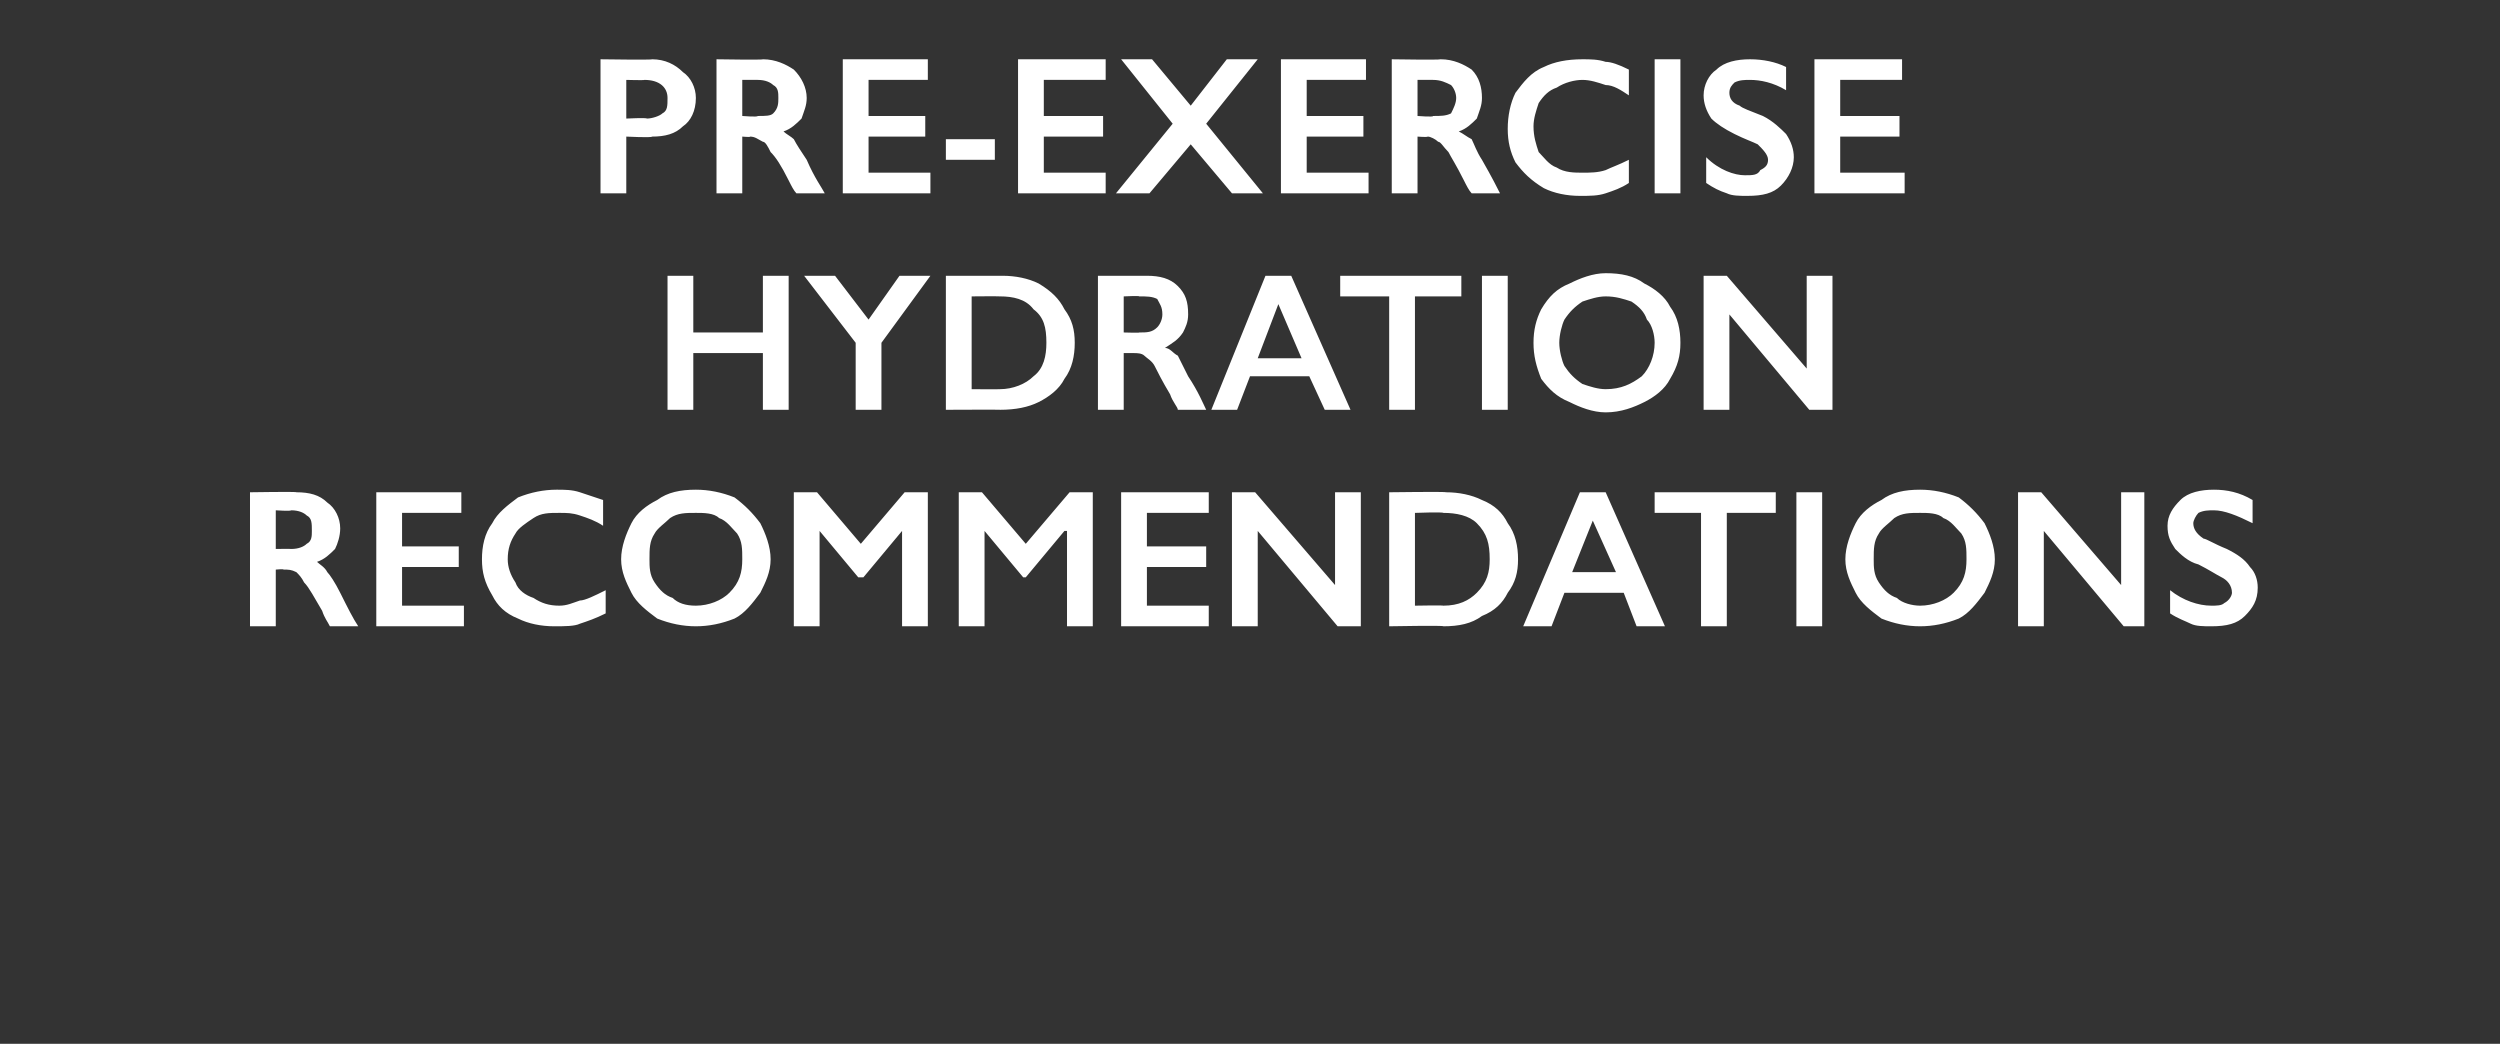 <?xml version="1.0" standalone="no"?><!DOCTYPE svg PUBLIC "-//W3C//DTD SVG 1.1//EN" "http://www.w3.org/Graphics/SVG/1.1/DTD/svg11.dtd"><svg xmlns="http://www.w3.org/2000/svg" version="1.1" width="97px" height="40.5px" viewBox="0 -2 97 40.5" style="top:-2px"><rect x="0" y="-2" width="97" height="40.5" fill="#333333" stroke="none"/>  <desc>Pre exercise hydration recommendations</desc>  <defs/>  <g id="Polygon178882">    <path d="M 11.5 17.1 C 12 17.1 12.4 17.2 12.7 17.5 C 13 17.7 13.2 18.1 13.2 18.5 C 13.2 18.8 13.1 19.1 13 19.3 C 12.8 19.5 12.6 19.7 12.3 19.8 C 12.4 19.9 12.6 20 12.7 20.2 C 12.8 20.3 13 20.6 13.2 21 C 13.5 21.6 13.7 22 13.9 22.3 C 13.9 22.3 12.8 22.3 12.8 22.3 C 12.7 22.1 12.6 22 12.5 21.7 C 12.2 21.2 12 20.8 11.8 20.6 C 11.7 20.4 11.6 20.3 11.5 20.2 C 11.3 20.1 11.2 20.1 11 20.1 C 11.02 20.07 10.7 20.1 10.7 20.1 L 10.7 22.3 L 9.7 22.3 L 9.7 17.1 C 9.7 17.1 11.53 17.07 11.5 17.1 Z M 11.3 19.3 C 11.6 19.3 11.8 19.2 11.9 19.1 C 12.1 19 12.1 18.8 12.1 18.6 C 12.1 18.3 12.1 18.1 11.9 18 C 11.8 17.9 11.6 17.8 11.3 17.8 C 11.28 17.84 10.7 17.8 10.7 17.8 L 10.7 19.3 C 10.7 19.3 11.3 19.29 11.3 19.3 Z M 17.9 17.1 L 17.9 17.9 L 15.6 17.9 L 15.6 19.2 L 17.8 19.2 L 17.8 20 L 15.6 20 L 15.6 21.5 L 18 21.5 L 18 22.3 L 14.6 22.3 L 14.6 17.1 L 17.9 17.1 Z M 21.6 17 C 21.9 17 22.2 17 22.5 17.1 C 22.8 17.2 23.1 17.3 23.4 17.4 C 23.4 17.4 23.4 18.4 23.4 18.4 C 23.1 18.2 22.8 18.1 22.5 18 C 22.2 17.9 22 17.9 21.7 17.9 C 21.3 17.9 21 17.9 20.7 18.1 C 20.4 18.3 20.1 18.5 20 18.7 C 19.8 19 19.7 19.3 19.7 19.7 C 19.7 20 19.8 20.3 20 20.6 C 20.1 20.9 20.4 21.1 20.7 21.2 C 21 21.4 21.3 21.5 21.7 21.5 C 22 21.5 22.2 21.4 22.5 21.3 C 22.7 21.3 23.1 21.1 23.5 20.9 C 23.5 20.9 23.5 21.8 23.5 21.8 C 23.1 22 22.8 22.1 22.5 22.2 C 22.3 22.3 21.9 22.3 21.5 22.3 C 21 22.3 20.5 22.2 20.1 22 C 19.6 21.8 19.3 21.5 19.1 21.1 C 18.8 20.6 18.7 20.2 18.7 19.7 C 18.7 19.2 18.8 18.7 19.1 18.3 C 19.3 17.9 19.7 17.6 20.1 17.3 C 20.6 17.1 21.1 17 21.6 17 Z M 27 17 C 27.5 17 28 17.1 28.5 17.3 C 28.9 17.6 29.2 17.9 29.5 18.3 C 29.7 18.7 29.9 19.2 29.9 19.7 C 29.9 20.2 29.7 20.6 29.5 21 C 29.2 21.4 28.9 21.8 28.5 22 C 28 22.2 27.5 22.3 27 22.3 C 26.5 22.3 26 22.2 25.5 22 C 25.1 21.7 24.7 21.4 24.5 21 C 24.3 20.6 24.1 20.2 24.1 19.7 C 24.1 19.2 24.3 18.7 24.5 18.3 C 24.7 17.9 25.1 17.6 25.5 17.4 C 25.9 17.1 26.4 17 27 17 Z M 25.2 19.7 C 25.2 20 25.2 20.3 25.4 20.6 C 25.6 20.9 25.8 21.1 26.1 21.2 C 26.3 21.4 26.6 21.5 27 21.5 C 27.5 21.5 28 21.3 28.3 21 C 28.7 20.6 28.8 20.2 28.8 19.7 C 28.8 19.3 28.8 19 28.6 18.7 C 28.4 18.5 28.2 18.2 27.9 18.1 C 27.7 17.9 27.3 17.9 27 17.9 C 26.6 17.9 26.3 17.9 26 18.1 C 25.8 18.3 25.5 18.5 25.4 18.7 C 25.2 19 25.2 19.3 25.2 19.7 Z M 31.7 17.1 L 33.4 19.1 L 35.1 17.1 L 36 17.1 L 36 22.3 L 35 22.3 L 35 18.6 L 35 18.6 L 33.5 20.4 L 33.3 20.4 L 31.8 18.6 L 31.8 18.6 L 31.8 22.3 L 30.8 22.3 L 30.8 17.1 L 31.7 17.1 Z M 38.1 17.1 L 39.8 19.1 L 41.5 17.1 L 42.4 17.1 L 42.4 22.3 L 41.4 22.3 L 41.4 18.6 L 41.3 18.6 L 39.8 20.4 L 39.7 20.4 L 38.2 18.6 L 38.2 18.6 L 38.2 22.3 L 37.2 22.3 L 37.2 17.1 L 38.1 17.1 Z M 46.9 17.1 L 46.9 17.9 L 44.5 17.9 L 44.5 19.2 L 46.8 19.2 L 46.8 20 L 44.5 20 L 44.5 21.5 L 46.9 21.5 L 46.9 22.3 L 43.5 22.3 L 43.5 17.1 L 46.9 17.1 Z M 48.7 17.1 L 51.8 20.7 L 51.8 17.1 L 52.8 17.1 L 52.8 22.3 L 51.9 22.3 L 48.8 18.6 L 48.8 22.3 L 47.8 22.3 L 47.8 17.1 L 48.7 17.1 Z M 56.1 17.1 C 56.6 17.1 57.1 17.2 57.5 17.4 C 58 17.6 58.3 17.9 58.5 18.3 C 58.8 18.7 58.9 19.2 58.9 19.7 C 58.9 20.2 58.8 20.6 58.5 21 C 58.3 21.4 58 21.7 57.5 21.9 C 57.1 22.2 56.6 22.3 56 22.3 C 56.05 22.26 53.9 22.3 53.9 22.3 L 53.9 17.1 C 53.9 17.1 56.11 17.07 56.1 17.1 Z M 56 21.5 C 56.6 21.5 57 21.3 57.3 21 C 57.7 20.6 57.8 20.2 57.8 19.7 C 57.8 19.1 57.7 18.7 57.3 18.3 C 57 18 56.5 17.9 56 17.9 C 55.97 17.86 54.9 17.9 54.9 17.9 L 54.9 21.5 C 54.9 21.5 56 21.48 56 21.5 Z M 62.3 17.1 L 64.6 22.3 L 63.5 22.3 L 63 21 L 60.7 21 L 60.2 22.3 L 59.1 22.3 L 61.3 17.1 L 62.3 17.1 Z M 61 20.2 L 62.7 20.2 L 61.8 18.2 L 61 20.2 Z M 68.9 17.1 L 68.9 17.9 L 67 17.9 L 67 22.3 L 66 22.3 L 66 17.9 L 64.2 17.9 L 64.2 17.1 L 68.9 17.1 Z M 70.7 17.1 L 70.7 22.3 L 69.7 22.3 L 69.7 17.1 L 70.7 17.1 Z M 74.5 17 C 75 17 75.5 17.1 76 17.3 C 76.4 17.6 76.7 17.9 77 18.3 C 77.2 18.7 77.4 19.2 77.4 19.7 C 77.4 20.2 77.2 20.6 77 21 C 76.7 21.4 76.4 21.8 76 22 C 75.5 22.2 75 22.3 74.5 22.3 C 74 22.3 73.5 22.2 73 22 C 72.6 21.7 72.2 21.4 72 21 C 71.8 20.6 71.6 20.2 71.6 19.7 C 71.6 19.2 71.8 18.7 72 18.3 C 72.2 17.9 72.6 17.6 73 17.4 C 73.4 17.1 73.9 17 74.5 17 Z M 72.7 19.7 C 72.7 20 72.7 20.3 72.9 20.6 C 73.1 20.9 73.3 21.1 73.6 21.2 C 73.8 21.4 74.2 21.5 74.5 21.5 C 75 21.5 75.5 21.3 75.8 21 C 76.2 20.6 76.3 20.2 76.3 19.7 C 76.3 19.3 76.3 19 76.1 18.7 C 75.9 18.5 75.7 18.2 75.4 18.1 C 75.2 17.9 74.8 17.9 74.5 17.9 C 74.1 17.9 73.8 17.9 73.5 18.1 C 73.3 18.3 73 18.5 72.9 18.7 C 72.7 19 72.7 19.3 72.7 19.7 Z M 79.2 17.1 L 82.3 20.7 L 82.3 17.1 L 83.2 17.1 L 83.2 22.3 L 82.4 22.3 L 79.3 18.6 L 79.3 22.3 L 78.3 22.3 L 78.3 17.1 L 79.2 17.1 Z M 85.9 17 C 86.4 17 86.9 17.1 87.4 17.4 C 87.4 17.4 87.4 18.3 87.4 18.3 C 86.8 18 86.3 17.8 85.9 17.8 C 85.7 17.8 85.5 17.8 85.3 17.9 C 85.2 18 85.1 18.2 85.1 18.3 C 85.1 18.5 85.2 18.7 85.5 18.9 C 85.6 18.9 85.9 19.1 86.4 19.3 C 86.8 19.5 87.1 19.7 87.3 20 C 87.5 20.2 87.6 20.5 87.6 20.8 C 87.6 21.3 87.4 21.6 87.1 21.9 C 86.8 22.2 86.4 22.3 85.8 22.3 C 85.5 22.3 85.2 22.3 85 22.2 C 84.8 22.1 84.5 22 84.2 21.8 C 84.2 21.8 84.2 20.9 84.2 20.9 C 84.7 21.3 85.3 21.5 85.8 21.5 C 86 21.5 86.2 21.5 86.3 21.4 C 86.5 21.3 86.6 21.1 86.6 21 C 86.6 20.7 86.4 20.5 86.2 20.4 C 86 20.3 85.7 20.1 85.3 19.9 C 84.9 19.8 84.6 19.5 84.4 19.3 C 84.2 19 84.1 18.8 84.1 18.4 C 84.1 18 84.3 17.7 84.6 17.4 C 84.9 17.1 85.4 17 85.9 17 Z " stroke="none" fill="#fff"/>  </g>  <g id="Polygon178881">    <path d="M 26.9 8.7 L 26.9 10.9 L 29.6 10.9 L 29.6 8.7 L 30.6 8.7 L 30.6 13.9 L 29.6 13.9 L 29.6 11.7 L 26.9 11.7 L 26.9 13.9 L 25.9 13.9 L 25.9 8.7 L 26.9 8.7 Z M 32.4 8.7 L 33.7 10.4 L 34.9 8.7 L 36.1 8.7 L 34.2 11.3 L 34.2 13.9 L 33.2 13.9 L 33.2 11.3 L 31.2 8.7 L 32.4 8.7 Z M 38.9 8.7 C 39.4 8.7 39.9 8.8 40.3 9 C 40.8 9.3 41.1 9.6 41.3 10 C 41.6 10.4 41.7 10.8 41.7 11.3 C 41.7 11.8 41.6 12.3 41.3 12.7 C 41.1 13.1 40.7 13.4 40.3 13.6 C 39.9 13.8 39.4 13.9 38.8 13.9 C 38.84 13.89 36.7 13.9 36.7 13.9 L 36.7 8.7 C 36.7 8.7 38.9 8.7 38.9 8.7 Z M 38.8 13.1 C 39.3 13.1 39.8 12.9 40.1 12.6 C 40.5 12.3 40.6 11.8 40.6 11.3 C 40.6 10.7 40.5 10.3 40.1 10 C 39.8 9.6 39.3 9.5 38.8 9.5 C 38.76 9.49 37.7 9.5 37.7 9.5 L 37.7 13.1 C 37.7 13.1 38.79 13.11 38.8 13.1 Z M 44.5 8.7 C 45 8.7 45.4 8.8 45.7 9.1 C 46 9.4 46.1 9.7 46.1 10.2 C 46.1 10.5 46 10.7 45.9 10.9 C 45.7 11.2 45.5 11.3 45.2 11.5 C 45.4 11.5 45.5 11.7 45.7 11.8 C 45.8 12 45.9 12.2 46.1 12.6 C 46.5 13.2 46.7 13.7 46.8 13.9 C 46.8 13.9 45.7 13.9 45.7 13.9 C 45.7 13.8 45.5 13.6 45.4 13.3 C 45.1 12.8 44.9 12.4 44.8 12.2 C 44.7 12 44.5 11.9 44.4 11.8 C 44.3 11.7 44.1 11.7 44 11.7 C 43.97 11.7 43.6 11.7 43.6 11.7 L 43.6 13.9 L 42.6 13.9 L 42.6 8.7 C 42.6 8.7 44.47 8.7 44.5 8.7 Z M 44.2 10.9 C 44.5 10.9 44.7 10.9 44.9 10.7 C 45 10.6 45.1 10.4 45.1 10.2 C 45.1 9.9 45 9.8 44.9 9.6 C 44.7 9.5 44.5 9.5 44.2 9.5 C 44.23 9.47 43.6 9.5 43.6 9.5 L 43.6 10.9 C 43.6 10.9 44.25 10.92 44.2 10.9 Z M 50.1 8.7 L 52.4 13.9 L 51.4 13.9 L 50.8 12.6 L 48.5 12.6 L 48 13.9 L 47 13.9 L 49.1 8.7 L 50.1 8.7 Z M 48.8 11.9 L 50.5 11.9 L 49.6 9.8 L 48.8 11.9 Z M 56.7 8.7 L 56.7 9.5 L 54.9 9.5 L 54.9 13.9 L 53.9 13.9 L 53.9 9.5 L 52 9.5 L 52 8.7 L 56.7 8.7 Z M 58.5 8.7 L 58.5 13.9 L 57.5 13.9 L 57.5 8.7 L 58.5 8.7 Z M 62.3 8.6 C 62.9 8.6 63.4 8.7 63.8 9 C 64.2 9.2 64.6 9.5 64.8 9.9 C 65.1 10.3 65.2 10.8 65.2 11.3 C 65.2 11.8 65.1 12.2 64.8 12.7 C 64.6 13.1 64.2 13.4 63.8 13.6 C 63.4 13.8 62.9 14 62.3 14 C 61.8 14 61.3 13.8 60.9 13.6 C 60.4 13.4 60.1 13.1 59.8 12.7 C 59.6 12.2 59.5 11.8 59.5 11.3 C 59.5 10.8 59.6 10.4 59.8 10 C 60.1 9.5 60.4 9.2 60.9 9 C 61.3 8.8 61.8 8.6 62.3 8.6 Z M 60.5 11.3 C 60.5 11.6 60.6 12 60.7 12.2 C 60.9 12.5 61.1 12.7 61.4 12.9 C 61.7 13 62 13.1 62.3 13.1 C 62.9 13.1 63.3 12.9 63.7 12.6 C 64 12.3 64.2 11.8 64.2 11.3 C 64.2 11 64.1 10.6 63.9 10.4 C 63.8 10.1 63.6 9.9 63.3 9.7 C 63 9.6 62.7 9.5 62.3 9.5 C 62 9.5 61.7 9.6 61.4 9.7 C 61.1 9.9 60.9 10.1 60.7 10.4 C 60.6 10.6 60.5 11 60.5 11.3 Z M 67 8.7 L 70.1 12.3 L 70.1 8.7 L 71.1 8.7 L 71.1 13.9 L 70.2 13.9 L 67.1 10.2 L 67.1 13.9 L 66.1 13.9 L 66.1 8.7 L 67 8.7 Z " stroke="none" fill="#fff"/>  </g>  <g id="Polygon178880">    <path d="M 25.3 0.3 C 25.8 0.3 26.2 0.5 26.5 0.8 C 26.8 1 27 1.4 27 1.8 C 27 2.3 26.8 2.7 26.5 2.9 C 26.2 3.2 25.8 3.3 25.3 3.3 C 25.29 3.35 24.3 3.3 24.3 3.3 L 24.3 5.5 L 23.3 5.5 L 23.3 0.3 C 23.3 0.3 25.33 0.33 25.3 0.3 Z M 25.1 2.6 C 25.3 2.6 25.6 2.5 25.7 2.4 C 25.9 2.3 25.9 2.1 25.9 1.8 C 25.9 1.4 25.6 1.1 25 1.1 C 25.01 1.12 24.3 1.1 24.3 1.1 L 24.3 2.6 C 24.3 2.6 25.08 2.56 25.1 2.6 Z M 29.6 0.3 C 30.1 0.3 30.5 0.5 30.8 0.7 C 31.1 1 31.3 1.4 31.3 1.8 C 31.3 2.1 31.2 2.3 31.1 2.6 C 30.9 2.8 30.7 3 30.4 3.1 C 30.5 3.2 30.7 3.3 30.8 3.4 C 30.9 3.6 31.1 3.9 31.3 4.2 C 31.6 4.9 31.9 5.3 32 5.5 C 32 5.5 30.9 5.5 30.9 5.5 C 30.8 5.4 30.7 5.2 30.6 5 C 30.3 4.4 30.1 4.1 29.9 3.9 C 29.8 3.7 29.7 3.5 29.6 3.5 C 29.4 3.4 29.3 3.3 29.1 3.3 C 29.13 3.33 28.8 3.3 28.8 3.3 L 28.8 5.5 L 27.8 5.5 L 27.8 0.3 C 27.8 0.3 29.63 0.33 29.6 0.3 Z M 29.4 2.5 C 29.7 2.5 29.9 2.5 30 2.4 C 30.2 2.2 30.2 2 30.2 1.8 C 30.2 1.6 30.2 1.4 30 1.3 C 29.9 1.2 29.7 1.1 29.4 1.1 C 29.39 1.1 28.8 1.1 28.8 1.1 L 28.8 2.5 C 28.8 2.5 29.4 2.55 29.4 2.5 Z M 36 0.3 L 36 1.1 L 33.7 1.1 L 33.7 2.5 L 35.9 2.5 L 35.9 3.3 L 33.7 3.3 L 33.7 4.7 L 36.1 4.7 L 36.1 5.5 L 32.7 5.5 L 32.7 0.3 L 36 0.3 Z M 38.6 3.4 L 38.6 4.2 L 36.7 4.2 L 36.7 3.4 L 38.6 3.4 Z M 42.9 0.3 L 42.9 1.1 L 40.5 1.1 L 40.5 2.5 L 42.8 2.5 L 42.8 3.3 L 40.5 3.3 L 40.5 4.7 L 42.9 4.7 L 42.9 5.5 L 39.5 5.5 L 39.5 0.3 L 42.9 0.3 Z M 44.7 0.3 L 46.2 2.1 L 47.6 0.3 L 48.8 0.3 L 46.8 2.8 L 49 5.5 L 47.8 5.5 L 46.2 3.6 L 44.6 5.5 L 43.3 5.5 L 45.5 2.8 L 43.5 0.3 L 44.7 0.3 Z M 53 0.3 L 53 1.1 L 50.7 1.1 L 50.7 2.5 L 52.9 2.5 L 52.9 3.3 L 50.7 3.3 L 50.7 4.7 L 53.1 4.7 L 53.1 5.5 L 49.7 5.5 L 49.7 0.3 L 53 0.3 Z M 55.9 0.3 C 56.4 0.3 56.8 0.5 57.1 0.7 C 57.4 1 57.5 1.4 57.5 1.8 C 57.5 2.1 57.4 2.3 57.3 2.6 C 57.1 2.8 56.9 3 56.6 3.1 C 56.8 3.2 56.9 3.3 57.1 3.4 C 57.2 3.6 57.3 3.9 57.5 4.2 C 57.9 4.9 58.1 5.3 58.2 5.5 C 58.2 5.5 57.1 5.5 57.1 5.5 C 57 5.4 56.9 5.2 56.8 5 C 56.5 4.4 56.3 4.1 56.2 3.9 C 56 3.7 55.9 3.5 55.8 3.5 C 55.7 3.4 55.5 3.3 55.4 3.3 C 55.37 3.33 55 3.3 55 3.3 L 55 5.5 L 54 5.5 L 54 0.3 C 54 0.3 55.87 0.33 55.9 0.3 Z M 55.6 2.5 C 55.9 2.5 56.1 2.5 56.3 2.4 C 56.4 2.2 56.5 2 56.5 1.8 C 56.5 1.6 56.4 1.4 56.3 1.3 C 56.1 1.2 55.9 1.1 55.6 1.1 C 55.63 1.1 55 1.1 55 1.1 L 55 2.5 C 55 2.5 55.64 2.55 55.6 2.5 Z M 61.4 0.3 C 61.7 0.3 62 0.3 62.3 0.4 C 62.5 0.4 62.8 0.5 63.2 0.7 C 63.2 0.7 63.2 1.7 63.2 1.7 C 62.9 1.5 62.6 1.3 62.3 1.3 C 62 1.2 61.7 1.1 61.4 1.1 C 61.1 1.1 60.7 1.2 60.4 1.4 C 60.1 1.5 59.9 1.7 59.7 2 C 59.6 2.3 59.5 2.6 59.5 2.9 C 59.5 3.3 59.6 3.6 59.7 3.9 C 59.9 4.1 60.1 4.4 60.4 4.5 C 60.7 4.7 61.1 4.7 61.4 4.7 C 61.7 4.7 62 4.7 62.3 4.6 C 62.5 4.5 62.8 4.4 63.2 4.2 C 63.2 4.2 63.2 5.1 63.2 5.1 C 62.9 5.3 62.6 5.4 62.3 5.5 C 62 5.6 61.7 5.6 61.3 5.6 C 60.8 5.6 60.3 5.5 59.9 5.3 C 59.4 5 59.1 4.7 58.8 4.3 C 58.6 3.9 58.5 3.5 58.5 3 C 58.5 2.5 58.6 2 58.8 1.6 C 59.1 1.2 59.4 0.8 59.9 0.6 C 60.3 0.4 60.8 0.3 61.4 0.3 Z M 65.2 0.3 L 65.2 5.5 L 64.2 5.5 L 64.2 0.3 L 65.2 0.3 Z M 67.9 0.3 C 68.4 0.3 68.9 0.4 69.3 0.6 C 69.3 0.6 69.3 1.5 69.3 1.5 C 68.8 1.2 68.3 1.1 67.9 1.1 C 67.7 1.1 67.5 1.1 67.3 1.2 C 67.2 1.3 67.1 1.4 67.1 1.6 C 67.1 1.8 67.2 2 67.5 2.1 C 67.6 2.2 67.9 2.3 68.4 2.5 C 68.8 2.7 69.1 3 69.3 3.2 C 69.5 3.5 69.6 3.8 69.6 4.1 C 69.6 4.5 69.4 4.9 69.1 5.2 C 68.8 5.5 68.4 5.6 67.8 5.6 C 67.5 5.6 67.2 5.6 67 5.5 C 66.7 5.4 66.5 5.3 66.2 5.1 C 66.2 5.1 66.2 4.1 66.2 4.1 C 66.7 4.6 67.3 4.8 67.7 4.8 C 68 4.8 68.2 4.8 68.3 4.6 C 68.5 4.5 68.6 4.4 68.6 4.2 C 68.6 4 68.4 3.8 68.2 3.6 C 68 3.5 67.7 3.4 67.3 3.2 C 66.9 3 66.6 2.8 66.4 2.6 C 66.2 2.3 66.1 2 66.1 1.7 C 66.1 1.3 66.3 0.9 66.6 0.7 C 66.9 0.4 67.4 0.3 67.9 0.3 Z M 73.8 0.3 L 73.8 1.1 L 71.4 1.1 L 71.4 2.5 L 73.7 2.5 L 73.7 3.3 L 71.4 3.3 L 71.4 4.7 L 73.9 4.7 L 73.9 5.5 L 70.4 5.5 L 70.4 0.3 L 73.8 0.3 Z " stroke="none" fill="#fff"/>  </g></svg>